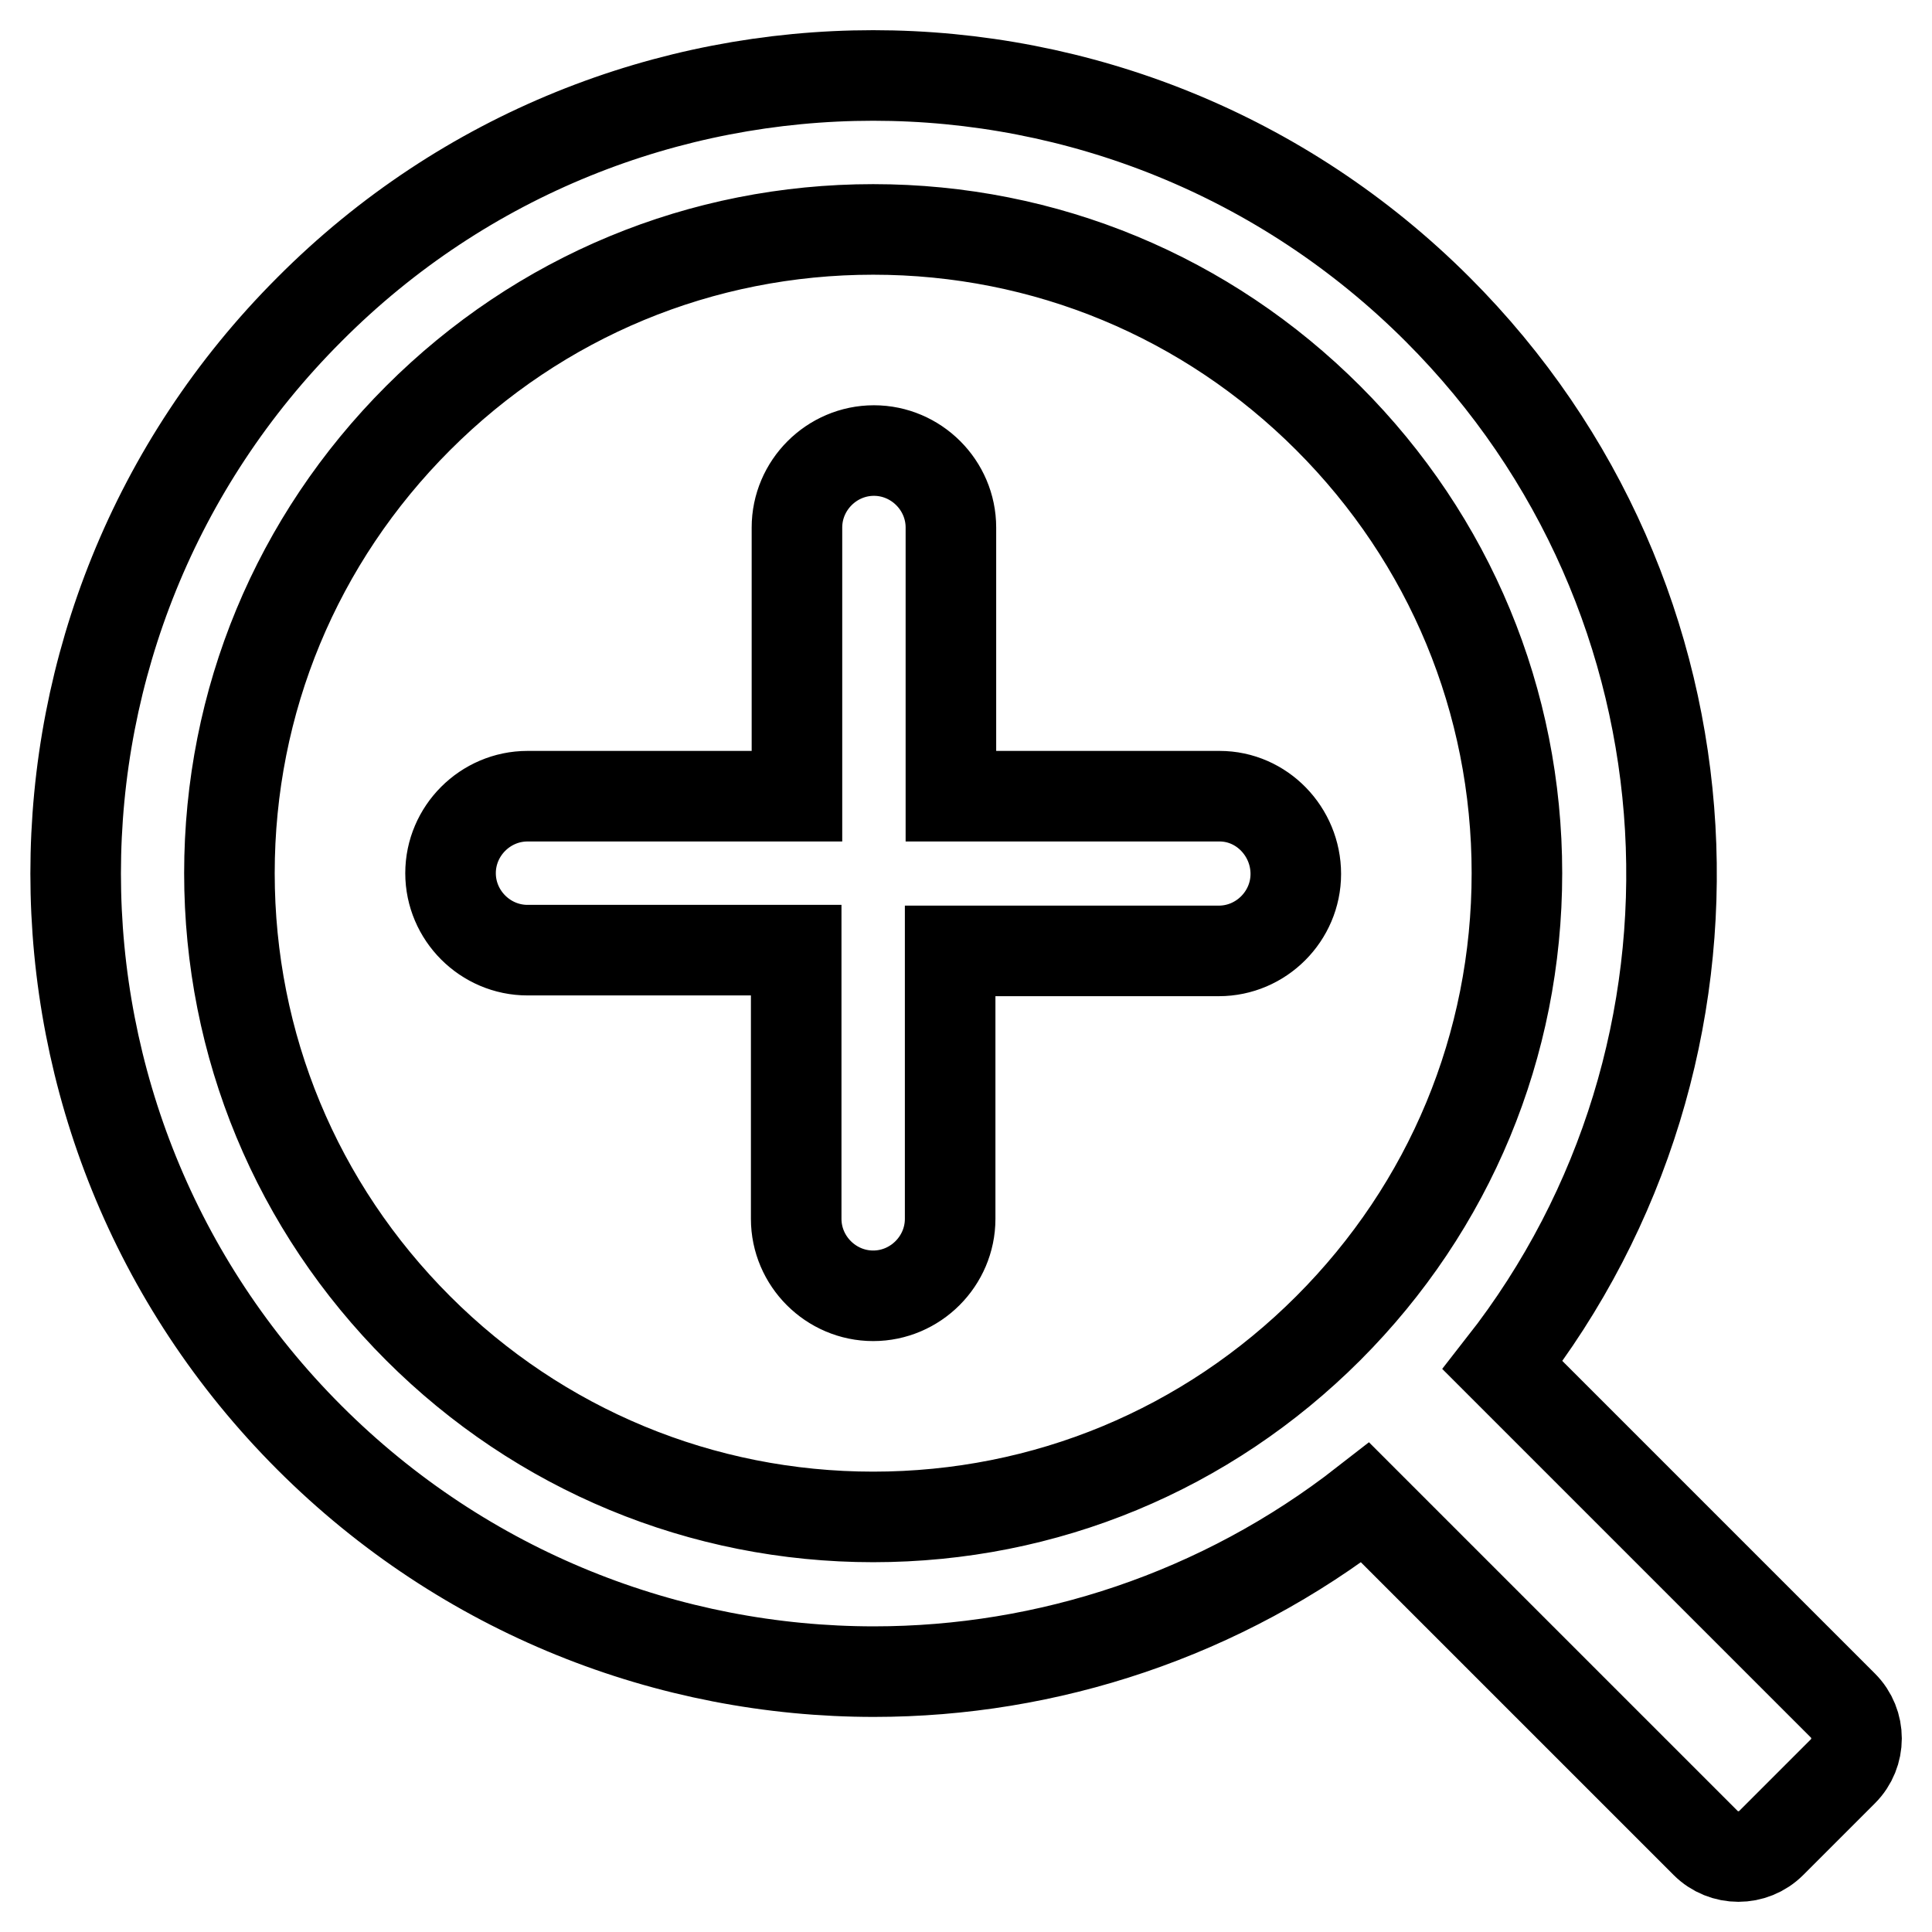 <?xml version="1.0" encoding="utf-8"?>
<!-- Svg Vector Icons : http://www.onlinewebfonts.com/icon -->
<!DOCTYPE svg PUBLIC "-//W3C//DTD SVG 1.1//EN" "http://www.w3.org/Graphics/SVG/1.1/DTD/svg11.dtd">
<svg version="1.1" xmlns="http://www.w3.org/2000/svg" xmlns:xlink="http://www.w3.org/1999/xlink" x="0px" y="0px" viewBox="0 0 256 256" enable-background="new 0 0 256 256" xml:space="preserve">
<g> <path stroke-width="12" fill-opacity="0" stroke="#000000"  d="M161.6,105.5H126V69.9c0-5.6-4.6-10.2-10.2-10.2c-5.6,0-10.2,4.6-10.2,10.2v35.6H69.9 c-5.6,0-10.2,4.6-10.2,10.2c0,5.6,4.6,10.2,10.2,10.2h35.6v35.6c0,5.6,4.6,10.2,10.2,10.2c5.6,0,10.2-4.6,10.2-10.2V126h35.6 c5.6,0,10.2-4.6,10.2-10.2S167.2,105.5,161.6,105.5z M244.2,226l-45.1-45.1c32.5-41.5,29.6-101.7-8.6-139.9 c-20.6-20.6-47.7-31-74.8-31C88.7,10,61.6,20.3,41,41C-0.3,82.3-0.3,149.2,41,190.5c20.6,20.6,47.7,31,74.8,31 c23,0,46-7.5,65.1-22.4l45.1,45.1c2.4,2.4,6.3,2.4,8.7,0l9.5-9.5C246.6,232.3,246.6,228.4,244.2,226z M55.4,176 c-16.1-16.1-25-37.5-25-60.3c0-22.8,8.9-44.2,25-60.3c16.1-16.1,37.5-25,60.3-25c22.8,0,44.2,8.9,60.3,25 c16.1,16.1,25,37.5,25,60.3c0,22.8-8.9,44.2-25,60.3c-16.1,16.1-37.5,25-60.3,25C93,201,71.5,192.1,55.4,176z"/></g>
</svg>